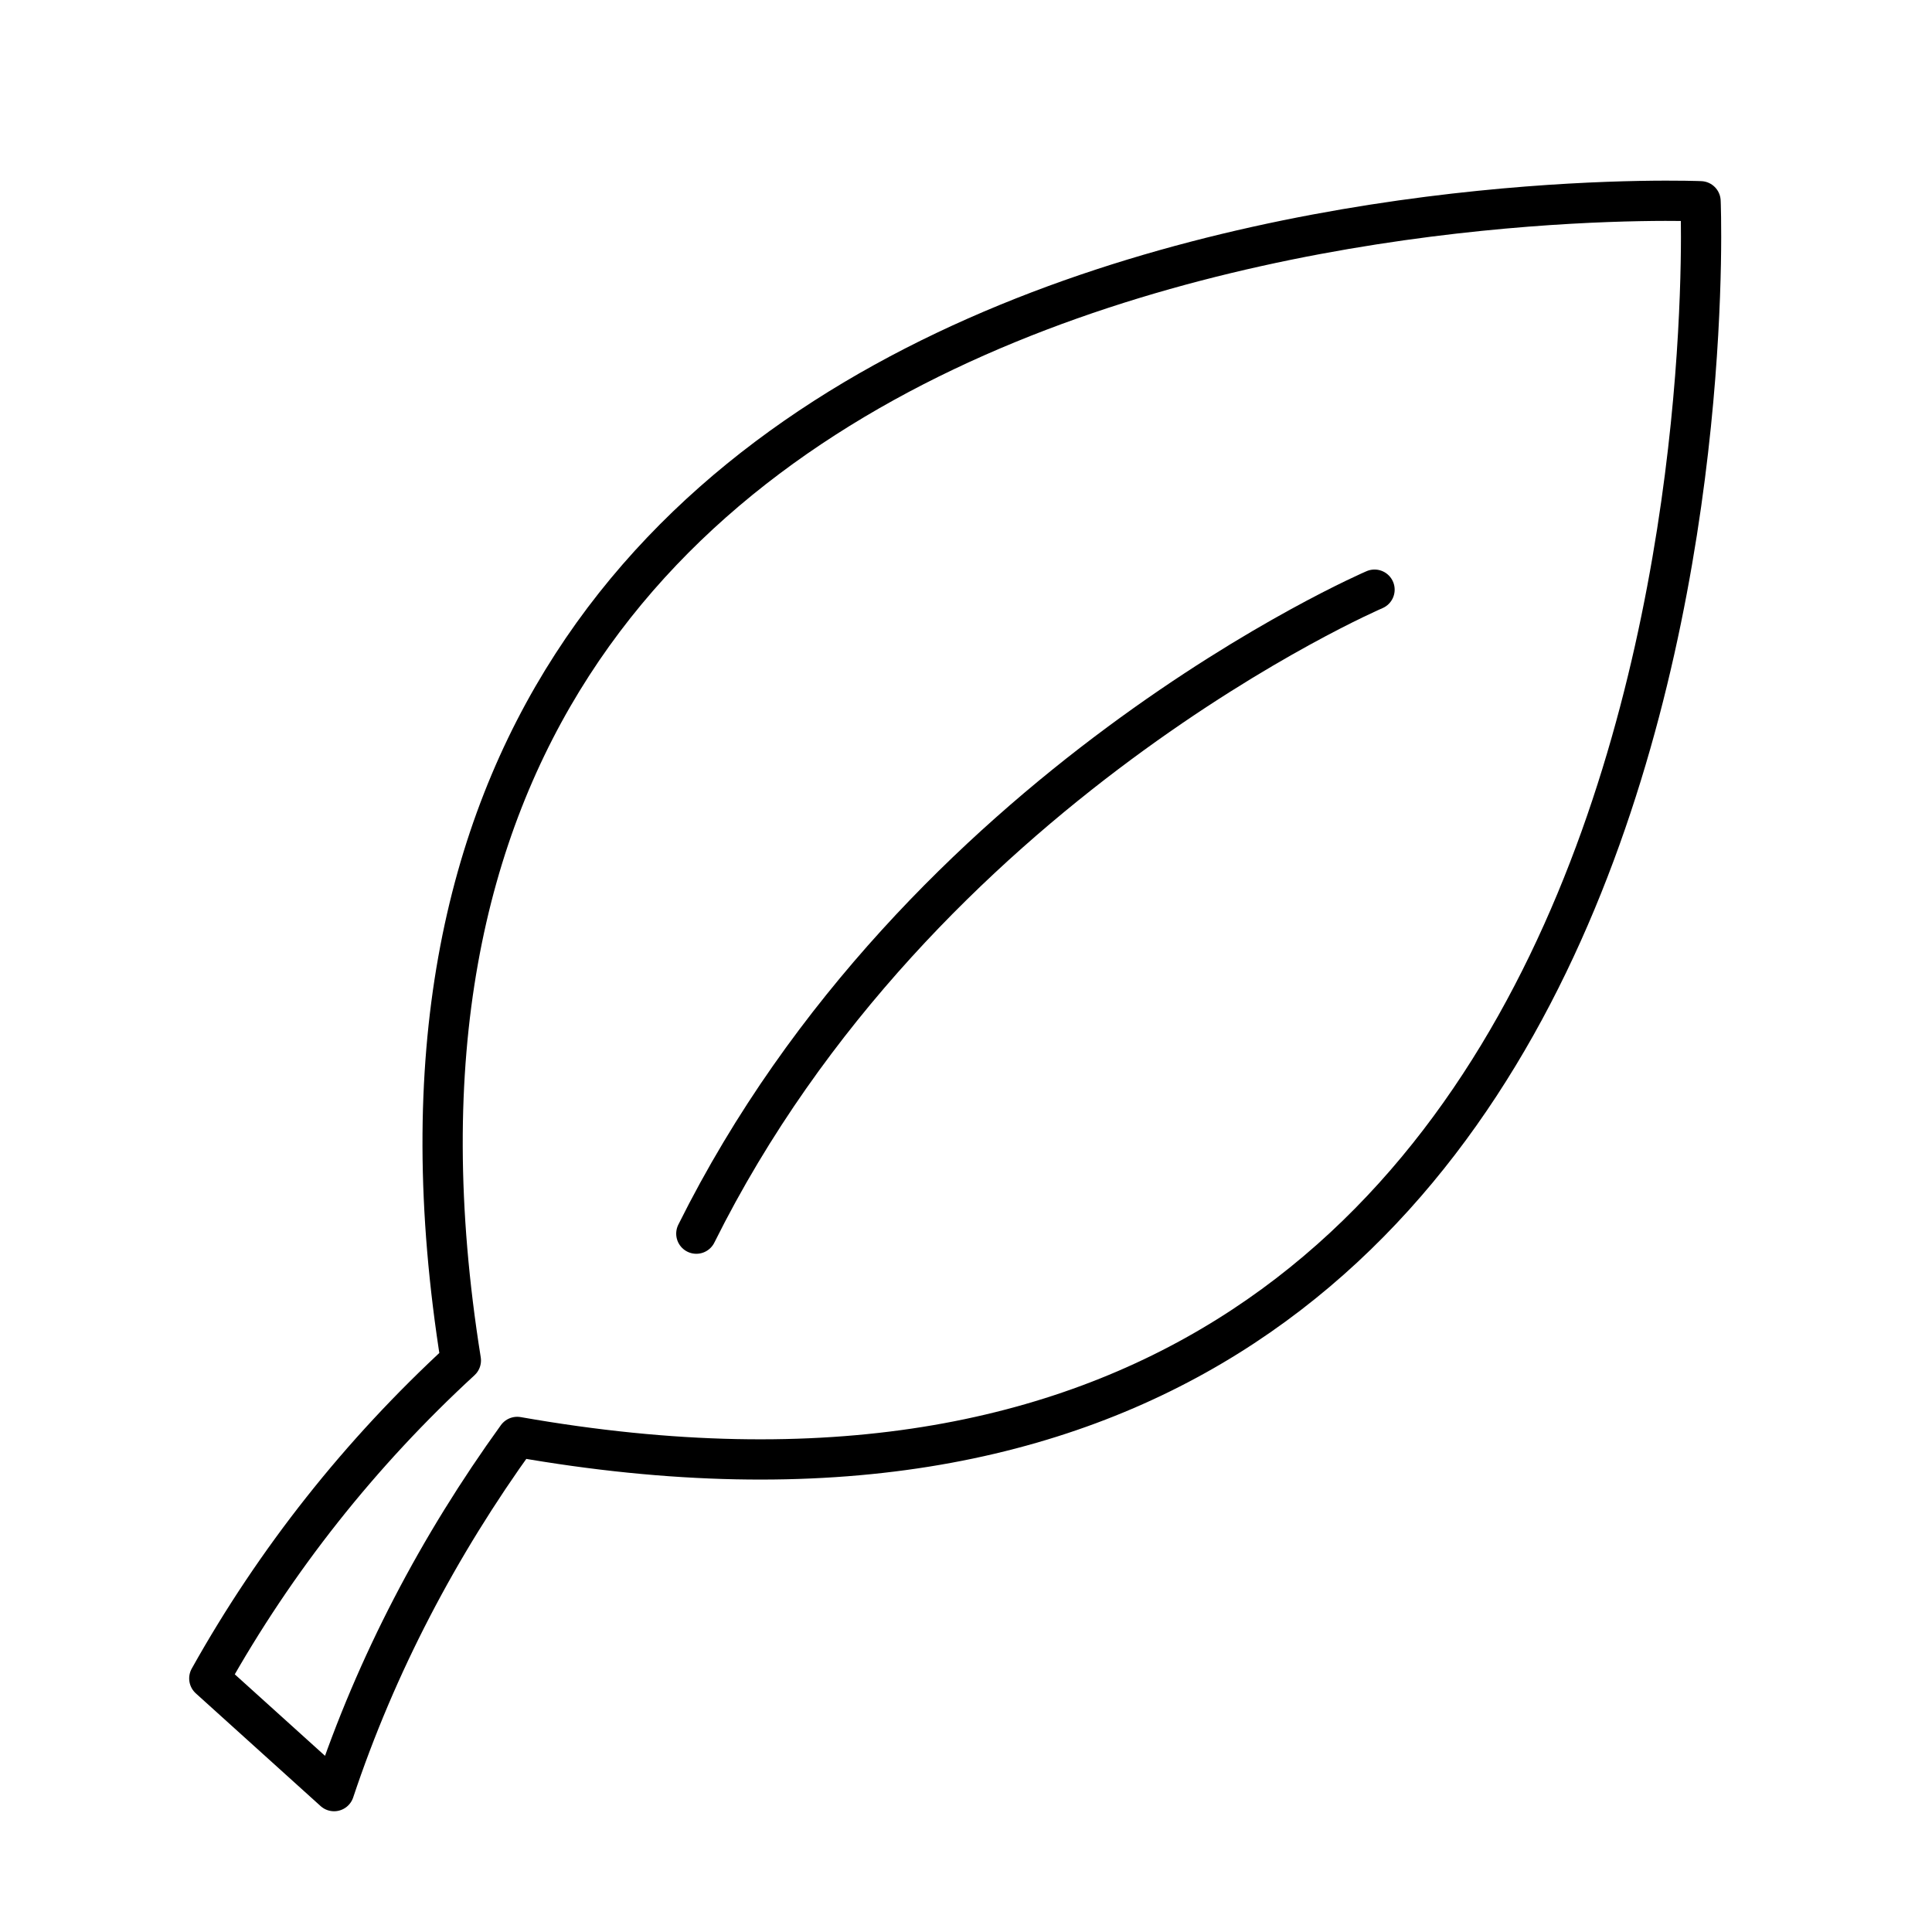<?xml version="1.0" encoding="utf-8"?>
<!-- Generator: Adobe Illustrator 26.0.1, SVG Export Plug-In . SVG Version: 6.00 Build 0)  -->
<svg version="1.1" id="Layer_1" xmlns="http://www.w3.org/2000/svg" xmlns:xlink="http://www.w3.org/1999/xlink" x="0px" y="0px"
	 viewBox="0 0 96 96" style="enable-background:new 0 0 96 96;" xml:space="preserve">
<style type="text/css">
	.st0{fill:none;stroke:#000000;stroke-width:2;stroke-linecap:round;stroke-linejoin:round;}
</style>
<g id="Layer_2_00000113318224682395671120000011590174635654378629_">
	<g id="Layer_1-2">
		<path class="st0" d="M84.5,10c0,0-71.3-3-61.6,57.6c-5,4.6-9.2,9.9-12.5,15.8l6.2,5.6c2.1-6.3,5.2-12.2,9.1-17.6
			C87.6,82.3,84.5,10,84.5,10z"/>
		<path class="st0" d="M68.3,29.3c0,0-22.6,9.7-33.7,32"/>
	</g>
</g>
</svg>
